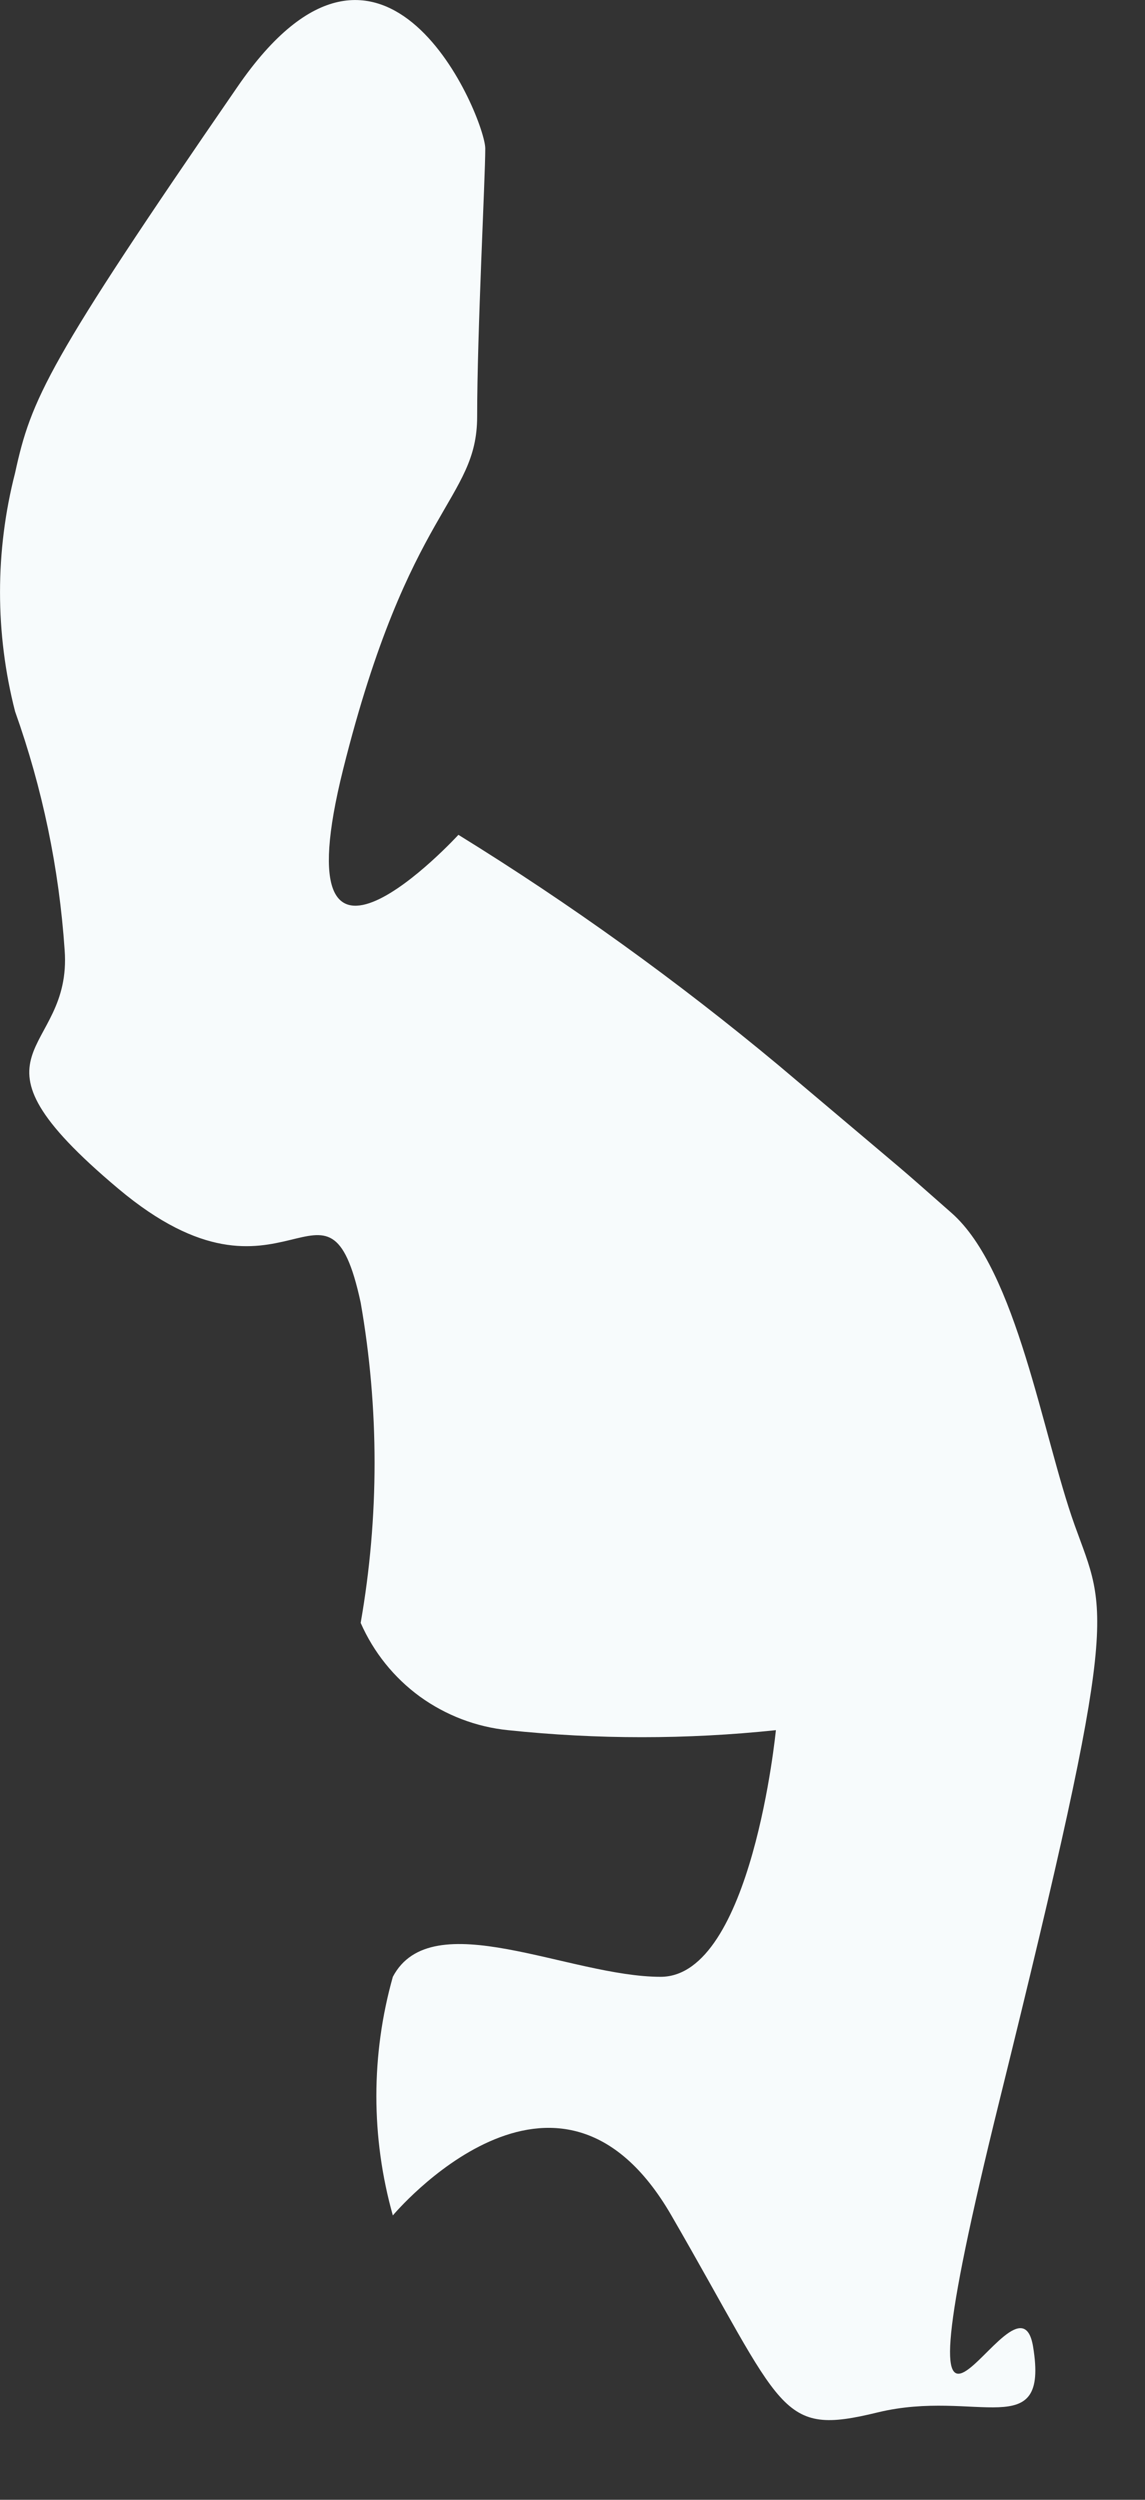 <?xml version="1.0" encoding="utf-8"?>
<svg xmlns="http://www.w3.org/2000/svg" fill="none" height="100%" overflow="visible" preserveAspectRatio="none" style="display: block;" viewBox="0 0 11 24" width="100%">
<rect x="0" y="0" width="11" height="24" fill="#333333" stroke="none"/>
<path d="M2.281 0.834C0.453 3.485 0.299 3.832 0.145 4.54C-0.048 5.291 -0.048 6.079 0.145 6.831C0.408 7.569 0.568 8.339 0.621 9.121C0.698 10.151 -0.473 10.061 1.136 11.412C2.744 12.763 3.143 11.013 3.465 12.506C3.643 13.523 3.643 14.564 3.465 15.581C3.589 15.863 3.785 16.107 4.033 16.288C4.282 16.468 4.574 16.58 4.88 16.611C5.736 16.701 6.599 16.701 7.454 16.611C7.454 16.611 7.223 18.979 6.347 18.979C5.472 18.979 4.147 18.271 3.774 18.979C3.563 19.728 3.563 20.52 3.774 21.27C3.774 21.27 5.357 19.378 6.45 21.27C7.544 23.161 7.48 23.393 8.432 23.161C9.384 22.93 10.079 23.47 9.925 22.531C9.771 21.591 8.432 24.898 9.603 20.163C10.774 15.427 10.633 15.504 10.324 14.642C10.015 13.78 9.771 12.197 9.14 11.644C8.509 11.09 8.973 11.489 7.48 10.228C6.508 9.419 5.48 8.679 4.404 8.015C4.404 8.015 2.667 9.906 3.297 7.384C3.928 4.862 4.584 4.81 4.584 3.999C4.584 3.189 4.662 1.709 4.662 1.426C4.662 1.143 3.696 -1.225 2.281 0.834Z" fill="#F7FBFC" id="Vector"/>
</svg>